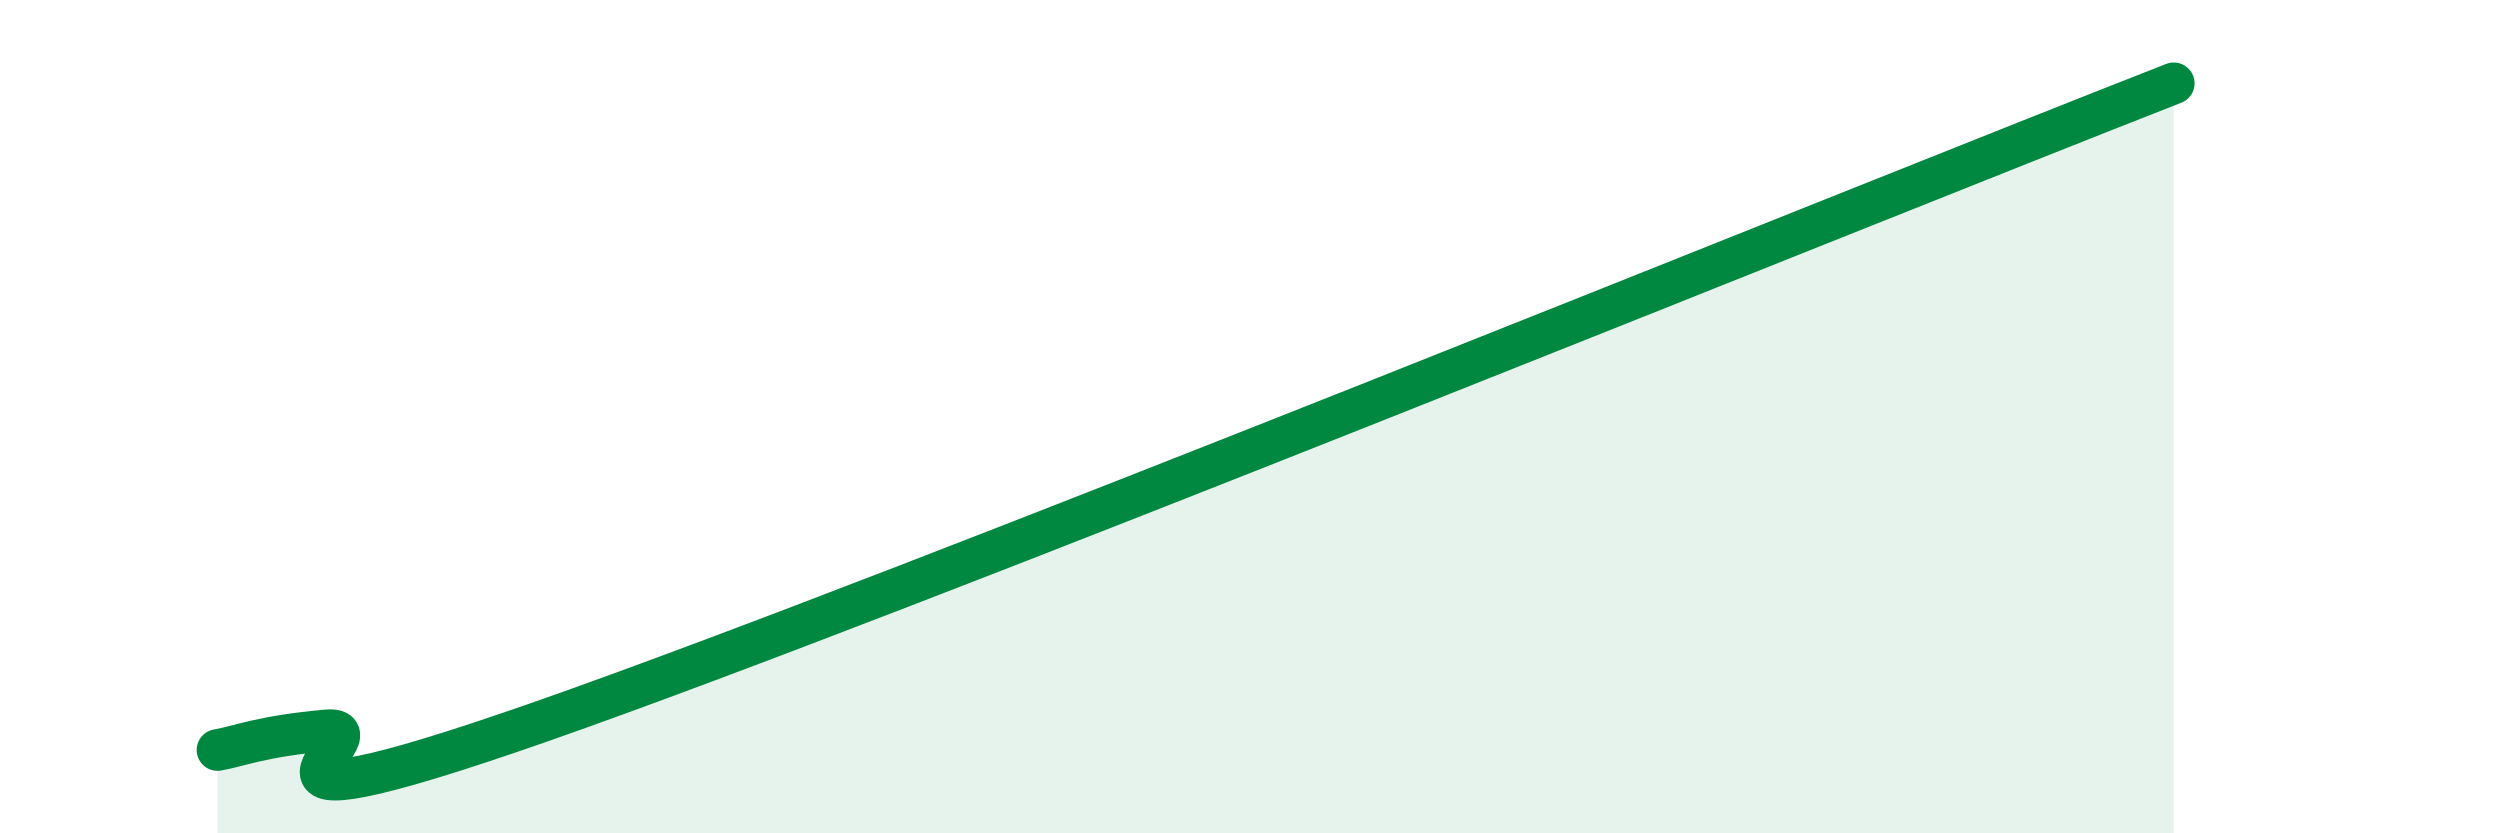 
    <svg width="60" height="20" viewBox="0 0 60 20" xmlns="http://www.w3.org/2000/svg">
      <path
        d="M 5.22,18 C 5.74,17.91 6.27,17.67 7.83,17.53 C 9.39,17.39 4.17,20.41 13.04,17.3 C 21.91,14.19 44.34,5.06 52.17,2L52.17 20L5.22 20Z"
        fill="#008740"
        opacity="0.1"
        stroke-linecap="round"
        stroke-linejoin="round"
      />
      <path
        d="M 5.22,18 C 5.74,17.91 6.27,17.67 7.83,17.53 C 9.39,17.39 4.17,20.41 13.04,17.3 C 21.91,14.19 44.34,5.06 52.17,2"
        stroke="#008740"
        stroke-width="1"
        fill="none"
        stroke-linecap="round"
        stroke-linejoin="round"
      />
    </svg>
  